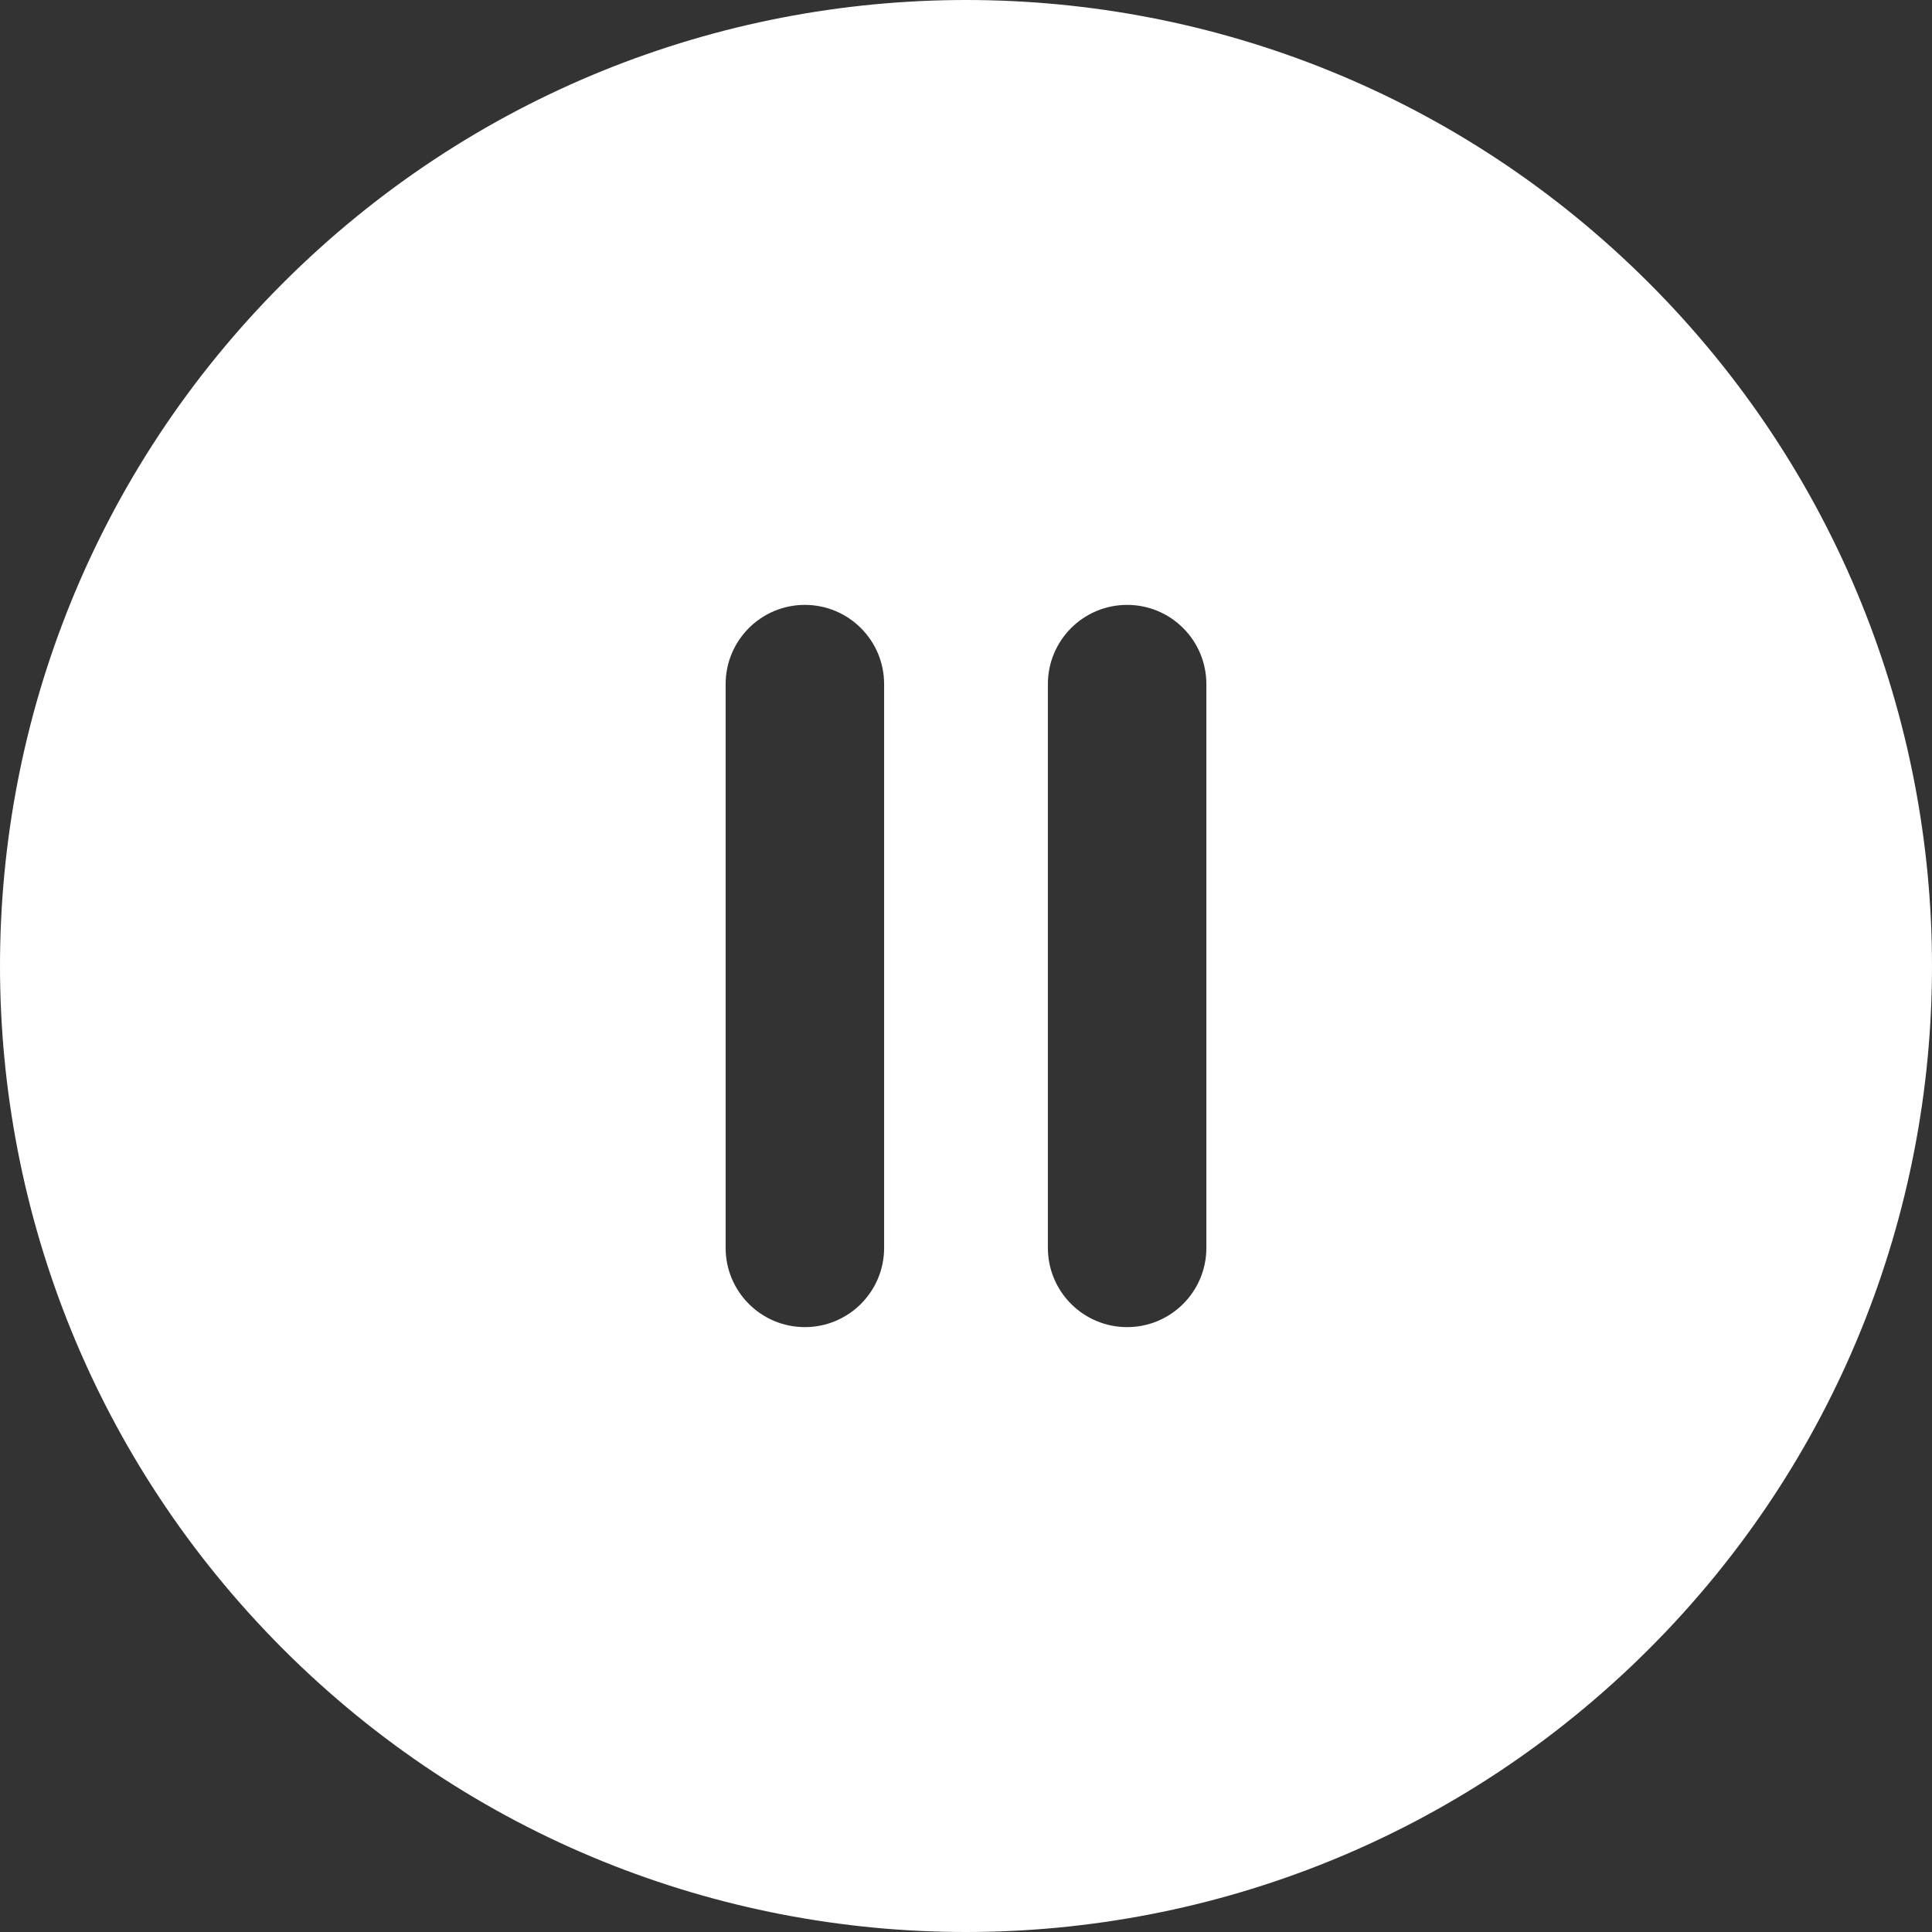 <?xml version="1.0" encoding="UTF-8"?> <!-- Generator: Adobe Illustrator 26.0.3, SVG Export Plug-In . SVG Version: 6.00 Build 0) --> <svg xmlns="http://www.w3.org/2000/svg" xmlns:xlink="http://www.w3.org/1999/xlink" id="Layer_1" x="0px" y="0px" viewBox="0 0 512 512" style="enable-background:new 0 0 512 512;" xml:space="preserve"><rect x="0" y="0" width="512" height="512" fill="#333333" stroke="none"/> <style type="text/css"> .st0{fill:#FFFFFF;} </style> <path class="st0" d="M437,75C337-25,175.1-25,75,75C-25,175-25,336.9,75,437c100,100,261.9,100,362,0C537,337,537,175.1,437,75z M234.3,330.7c0,11.6-9.4,21-21,21c-11.6,0-21-9.4-21-21V181.3c0-11.6,9.4-21,21-21c11.6,0,21,9.4,21,21V330.7z M319.7,330.7 c0,11.6-9.4,21-21,21s-21-9.4-21-21V181.3c0-11.6,9.4-21,21-21s21,9.4,21,21V330.7z"></path> </svg> 